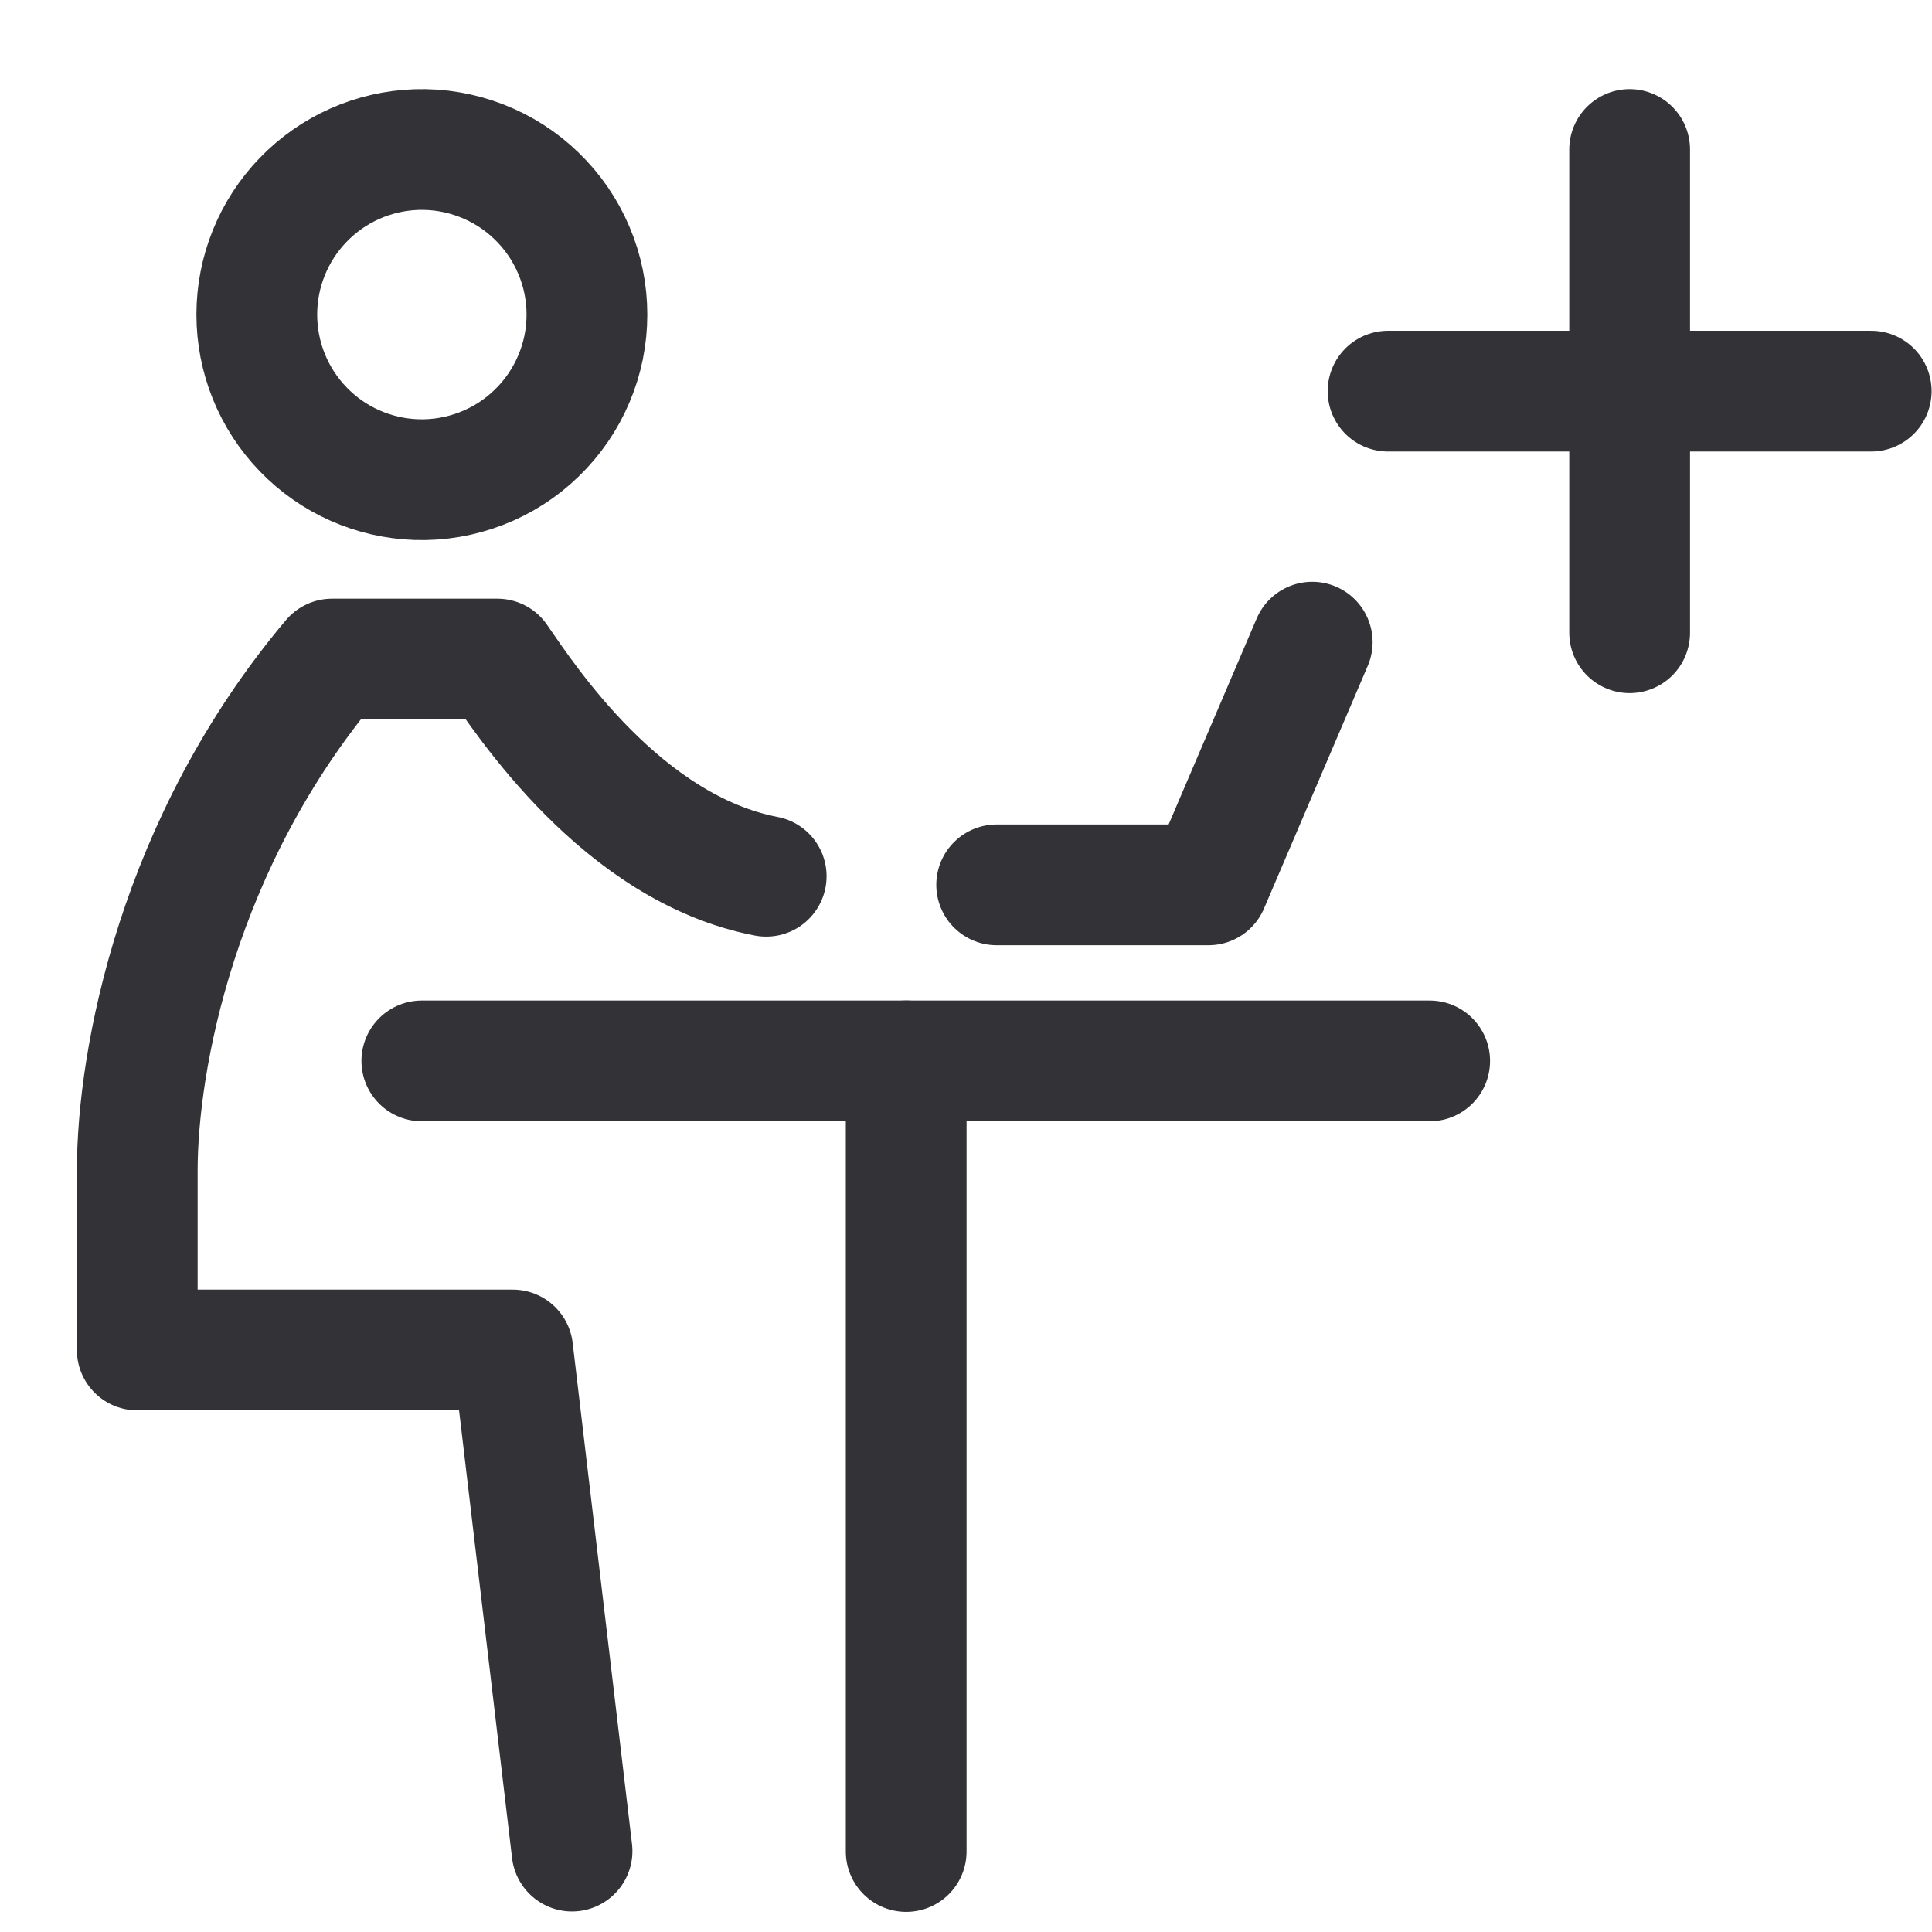 <svg width="24" height="24" viewBox="0 0 24 24" fill="none" xmlns="http://www.w3.org/2000/svg">
<path d="M5.173 5.958C5.448 5.967 5.722 5.92 5.978 5.821C6.235 5.722 6.469 5.573 6.666 5.381C6.864 5.19 7.021 4.961 7.128 4.708C7.236 4.455 7.291 4.183 7.291 3.908C7.291 3.633 7.236 3.361 7.128 3.108C7.021 2.855 6.864 2.626 6.666 2.435C6.469 2.243 6.235 2.094 5.978 1.995C5.722 1.896 5.448 1.849 5.173 1.858C4.641 1.876 4.137 2.099 3.767 2.482C3.397 2.864 3.19 3.376 3.19 3.908C3.19 4.44 3.397 4.952 3.767 5.334C4.137 5.717 4.641 5.94 5.173 5.958Z" stroke="#323237" stroke-width="1.5" stroke-linecap="round" stroke-linejoin="round"/>
<path d="M7.106 22.995L6.369 16.77L1.705 16.77V14.543C1.705 13.165 2.204 10.468 4.125 8.187H6.178C6.515 8.671 7.722 10.541 9.518 10.885" stroke="#323237" stroke-width="1.5" stroke-linecap="round" stroke-linejoin="round"/>
<path d="M5.24 13.179H17.76" stroke="#323237" stroke-width="1.5" stroke-linecap="round"/>
<path d="M11.257 13.179L11.257 23" stroke="#323237" stroke-width="1.5" stroke-linecap="round"/>
<path d="M16.301 7.977L15.012 10.992H12.381" stroke="#323237" stroke-width="1.5" stroke-linecap="round" stroke-linejoin="round"/>
<path d="M20.244 1.857V7.86" stroke="#323237" stroke-width="1.5" stroke-linecap="round" stroke-linejoin="round"/>
<path d="M23.245 4.859L17.243 4.859" stroke="#323237" stroke-width="1.5" stroke-linecap="round" stroke-linejoin="round"/>
</svg>
